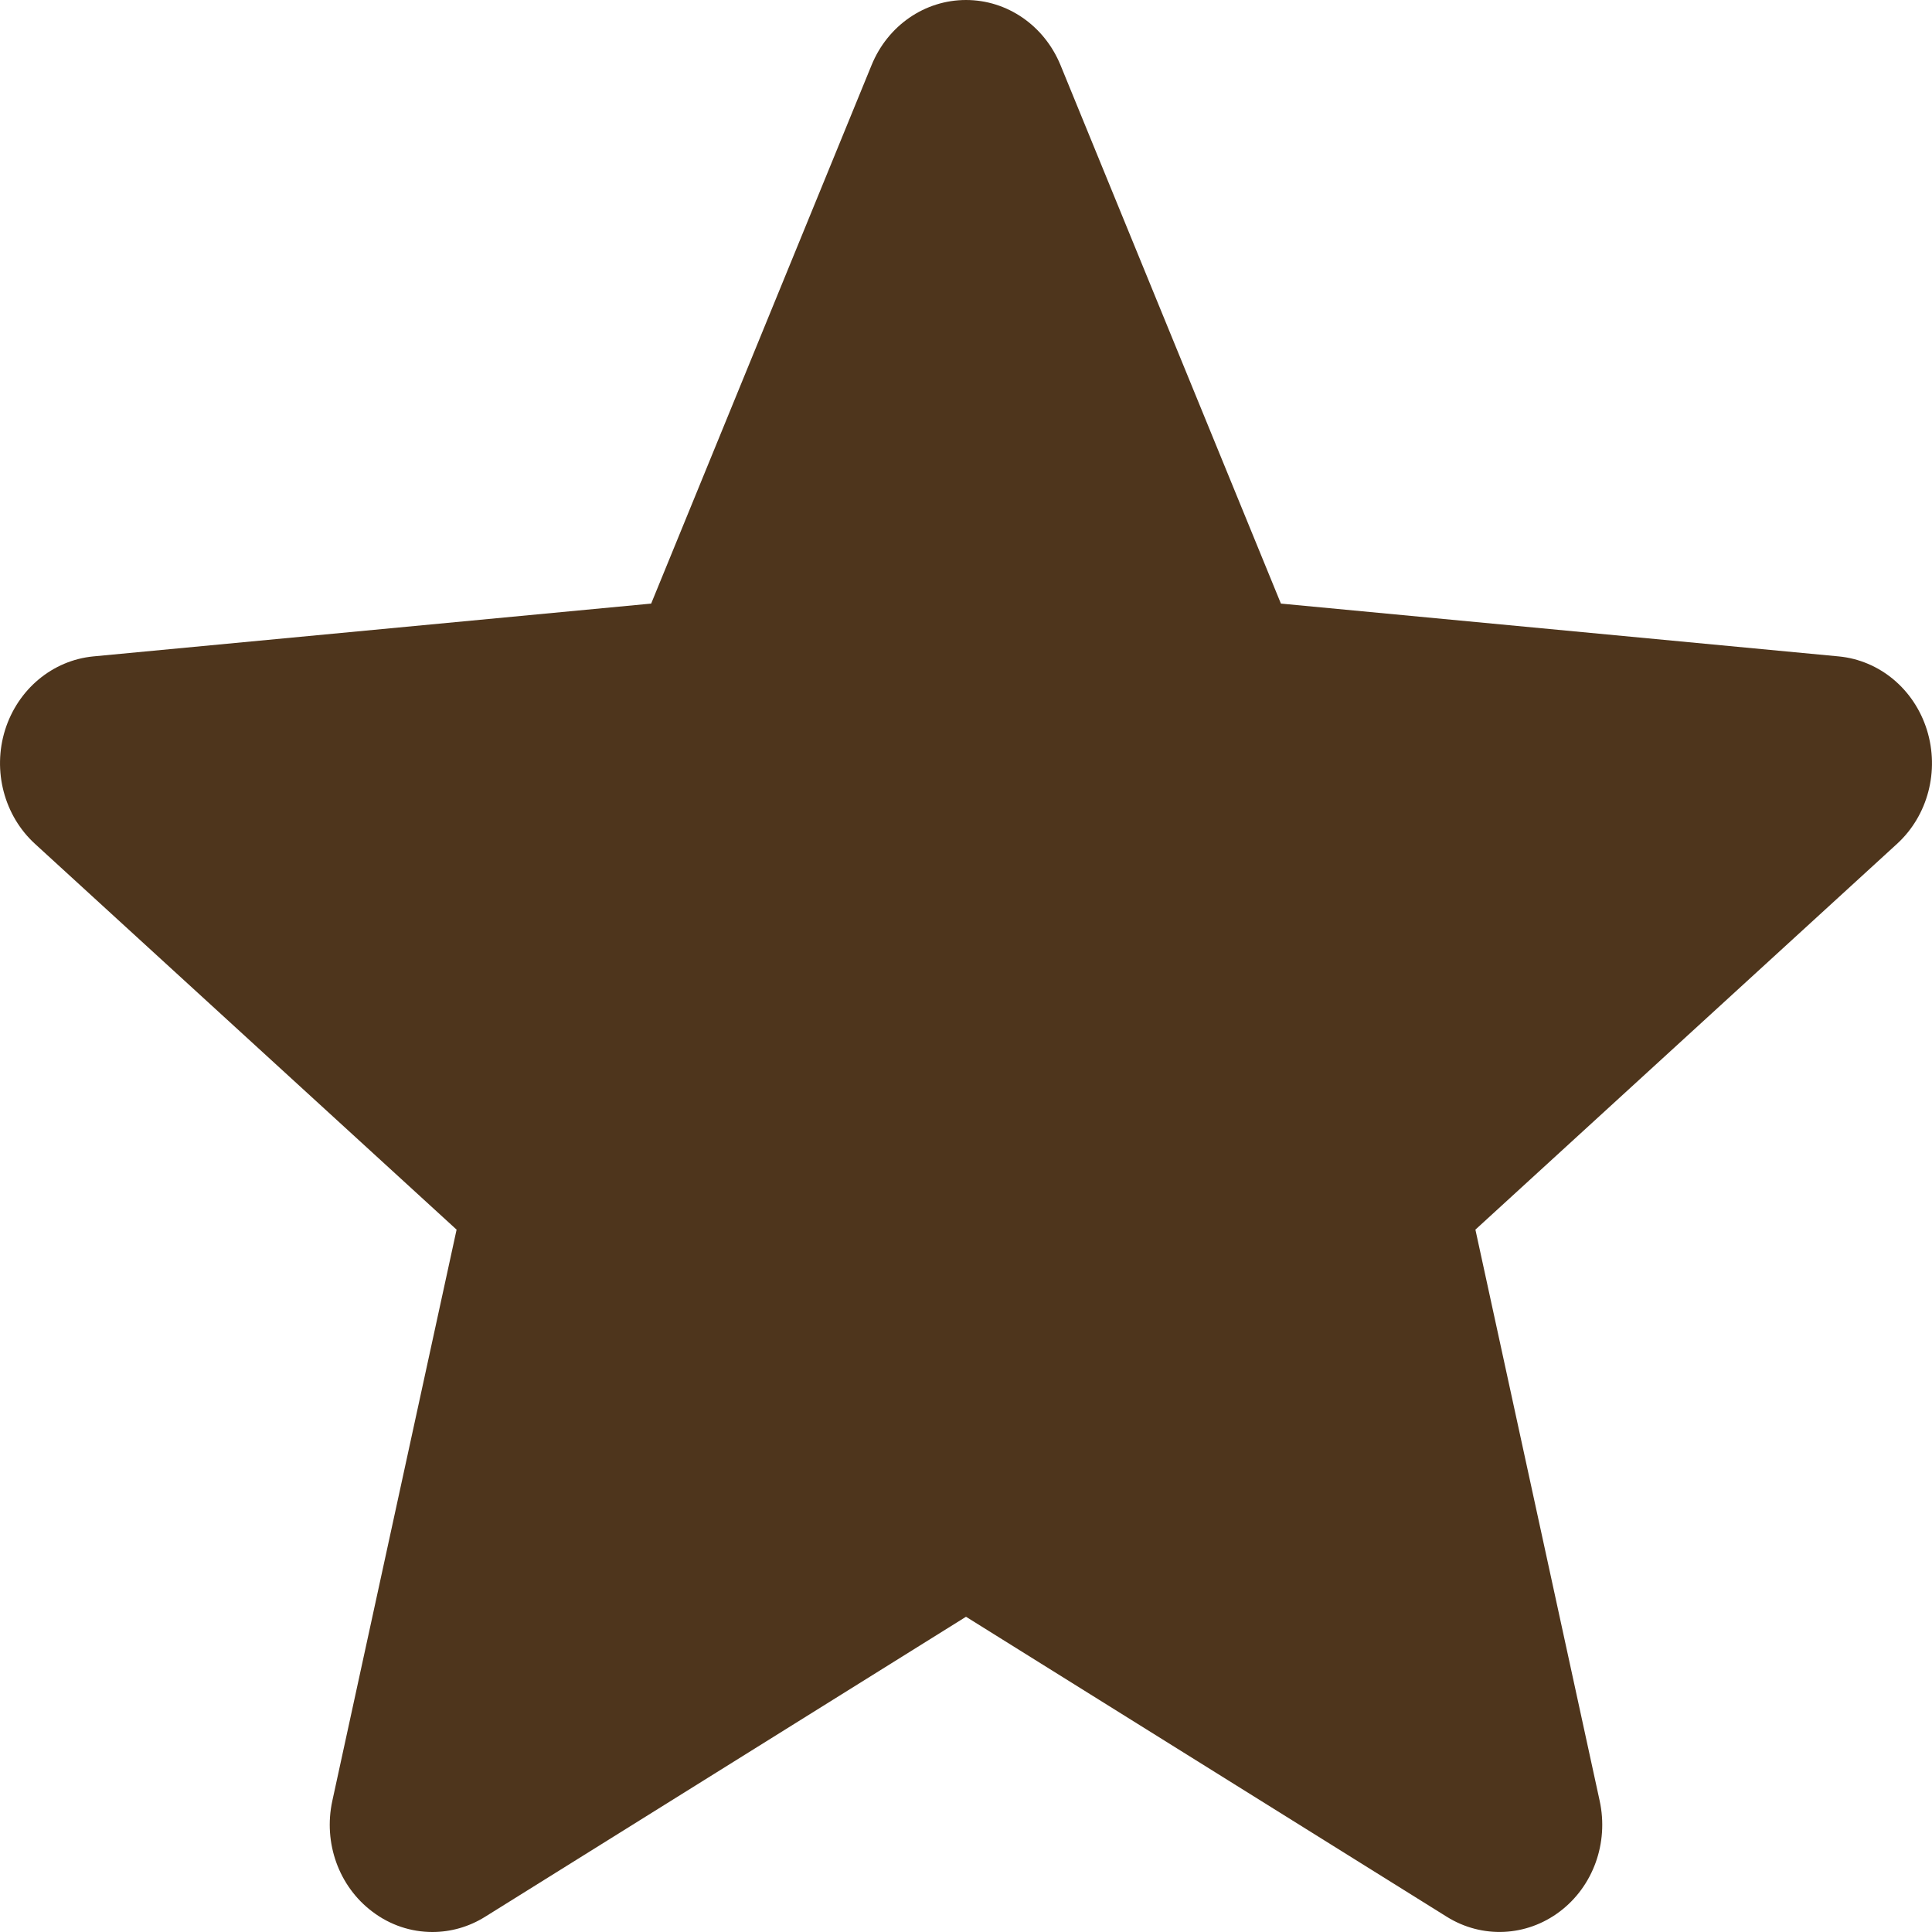 <?xml version="1.0" encoding="UTF-8"?> <svg xmlns="http://www.w3.org/2000/svg" width="24" height="24" viewBox="0 0 24 24" fill="none"><path d="M23.937 9.068C23.779 8.561 23.348 8.202 22.84 8.154L15.912 7.498L13.174 0.809C12.972 0.317 12.512 0 12 0C11.488 0 11.028 0.317 10.827 0.809L8.089 7.498L1.16 8.154C0.652 8.203 0.222 8.562 0.063 9.068C-0.095 9.575 0.051 10.132 0.435 10.483L5.672 15.275L4.128 22.372C4.015 22.894 4.209 23.433 4.624 23.746C4.847 23.916 5.109 24 5.372 24C5.598 24 5.824 23.937 6.026 23.811L12 20.084L17.973 23.811C18.411 24.084 18.962 24.059 19.376 23.746C19.791 23.433 19.985 22.894 19.872 22.372L18.328 15.275L23.565 10.483C23.949 10.132 24.095 9.576 23.937 9.068V9.068Z" fill="#4E351C"></path></svg> 